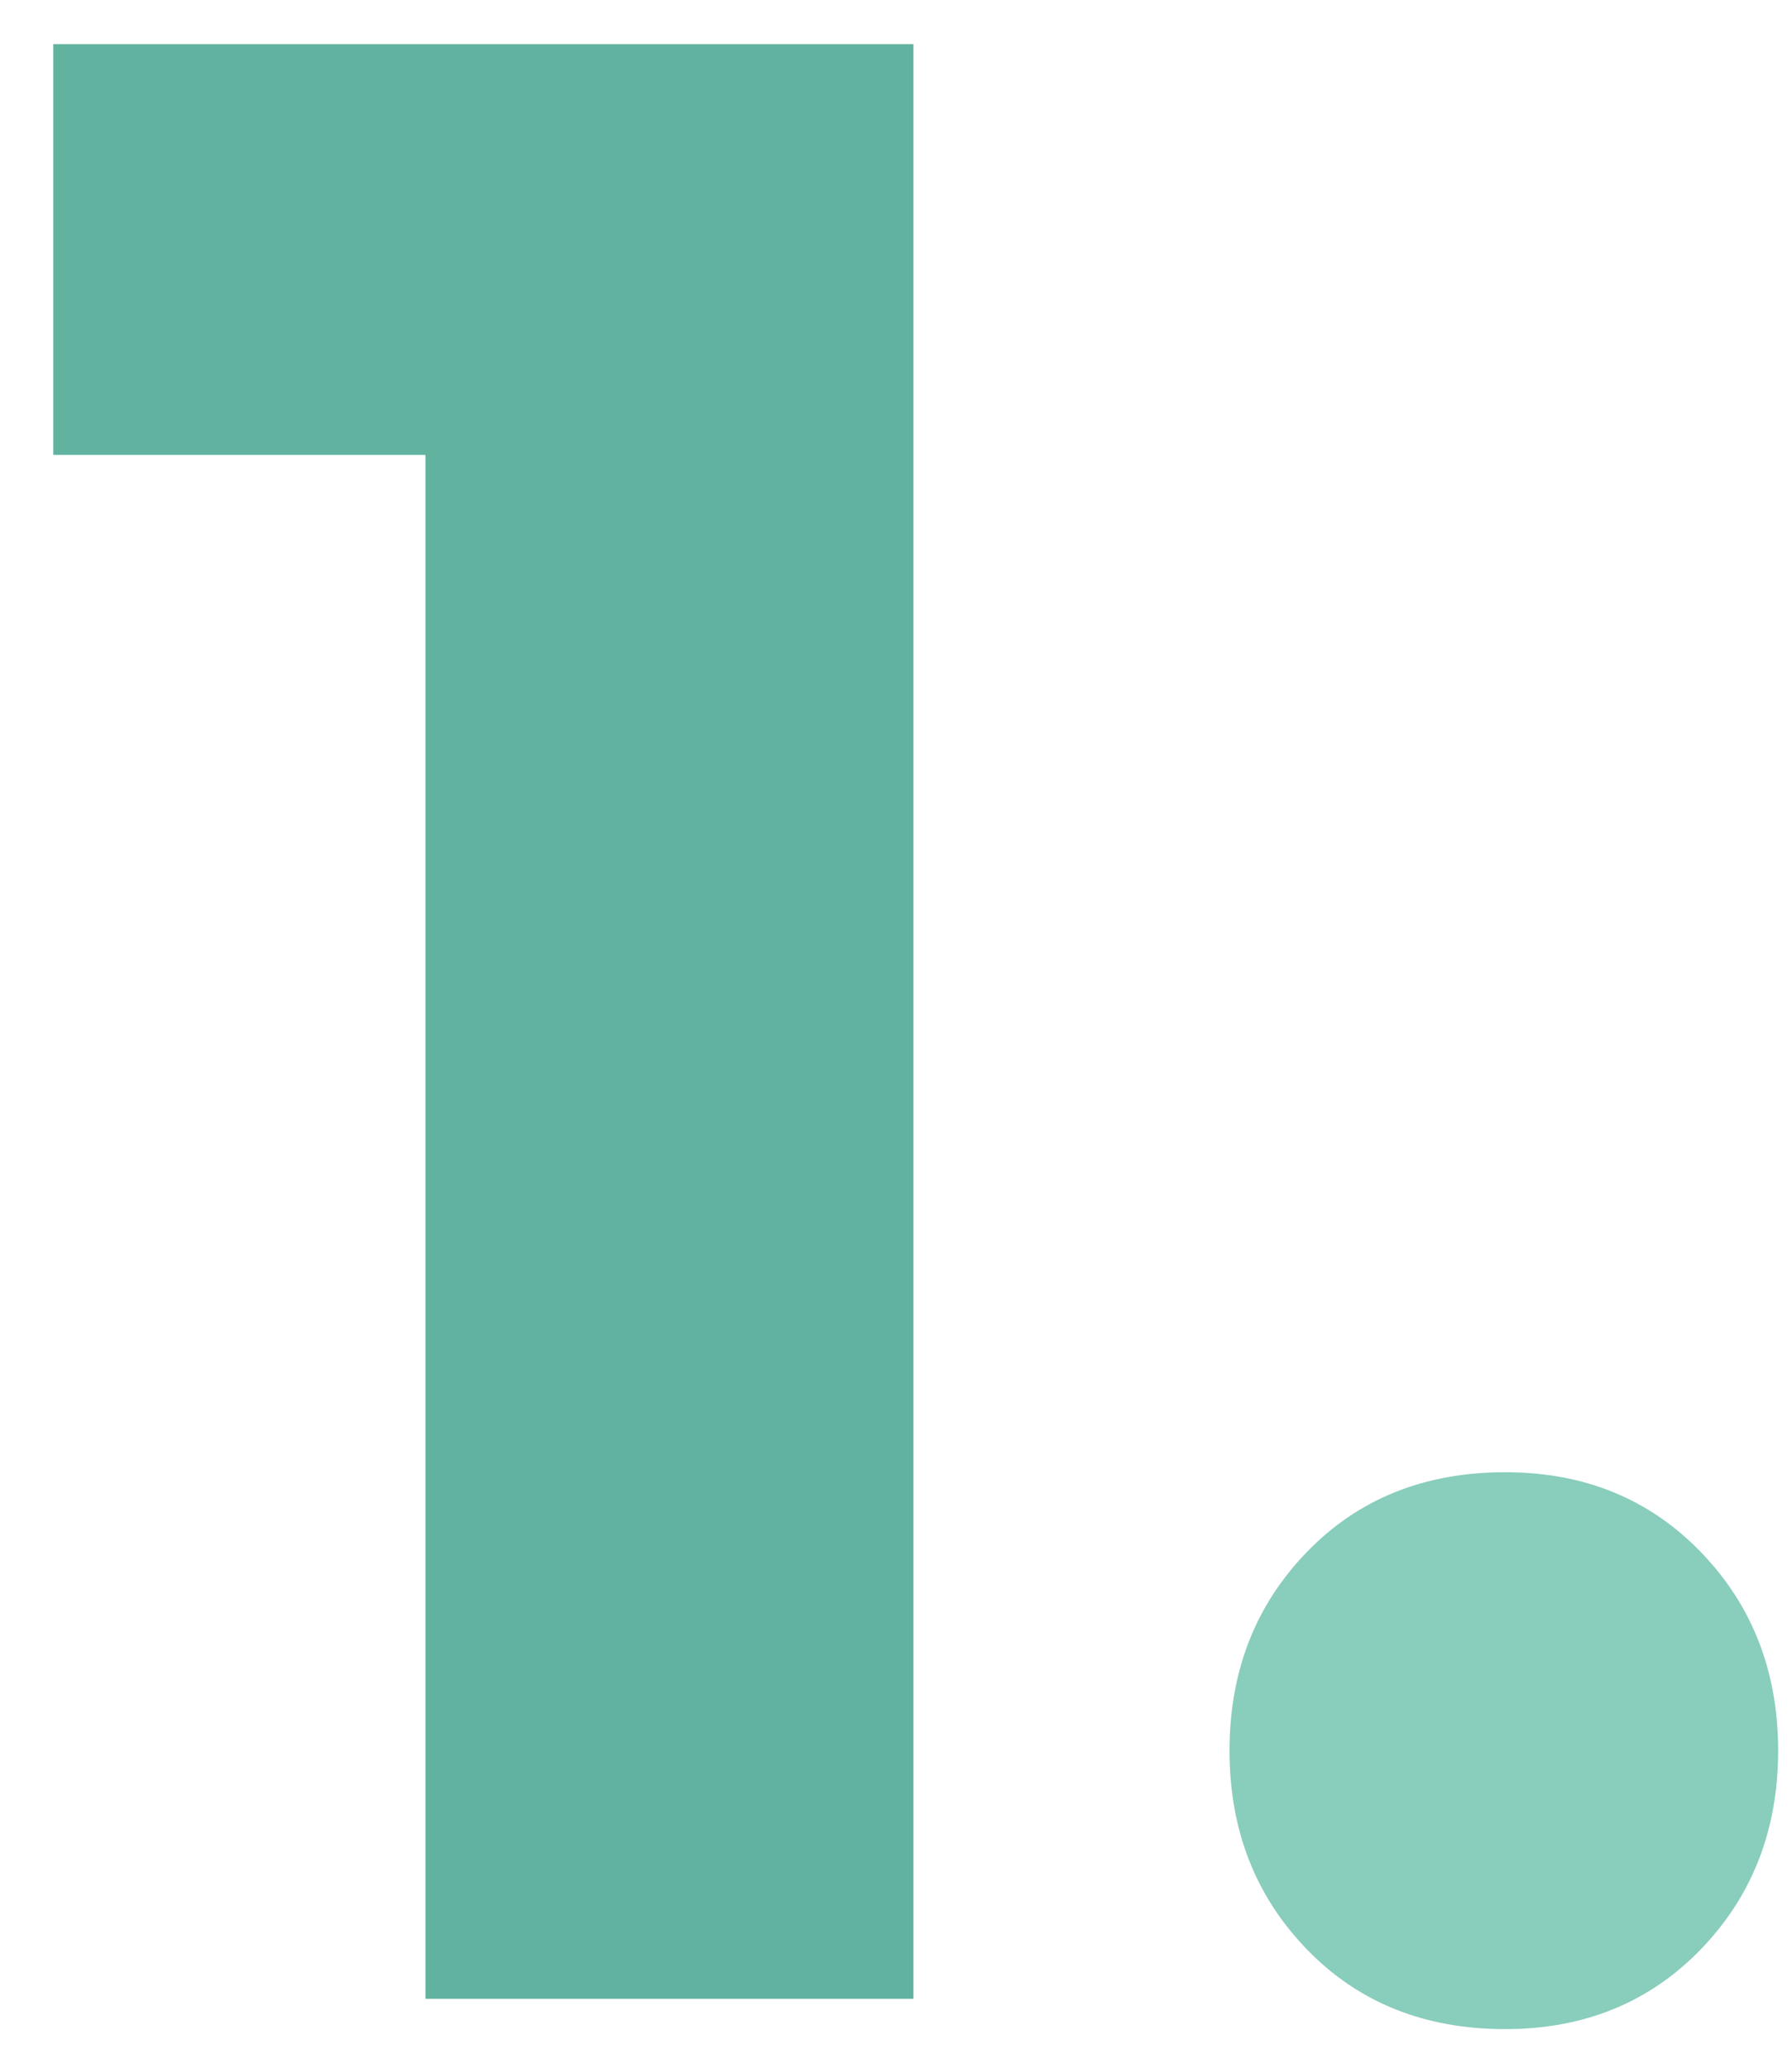 <svg width="26" height="30" viewBox="0 0 26 30" fill="none" xmlns="http://www.w3.org/2000/svg">
<g opacity="0.8">
<path d="M6.173 29V0.64H13.253V29H6.173ZM0.773 6.6V0.64H12.853V6.6H0.773Z" fill="#3A9F87"/>
<path d="M21.839 29.44C20.665 29.44 19.705 29.053 18.959 28.28C18.212 27.507 17.839 26.547 17.839 25.4C17.839 24.253 18.212 23.293 18.959 22.52C19.705 21.747 20.665 21.36 21.839 21.36C22.985 21.36 23.932 21.747 24.679 22.52C25.425 23.293 25.799 24.253 25.799 25.4C25.799 26.547 25.425 27.507 24.679 28.28C23.932 29.053 22.985 29.44 21.839 29.44Z" fill="#6CC1AB"/>
</g>
</svg>
